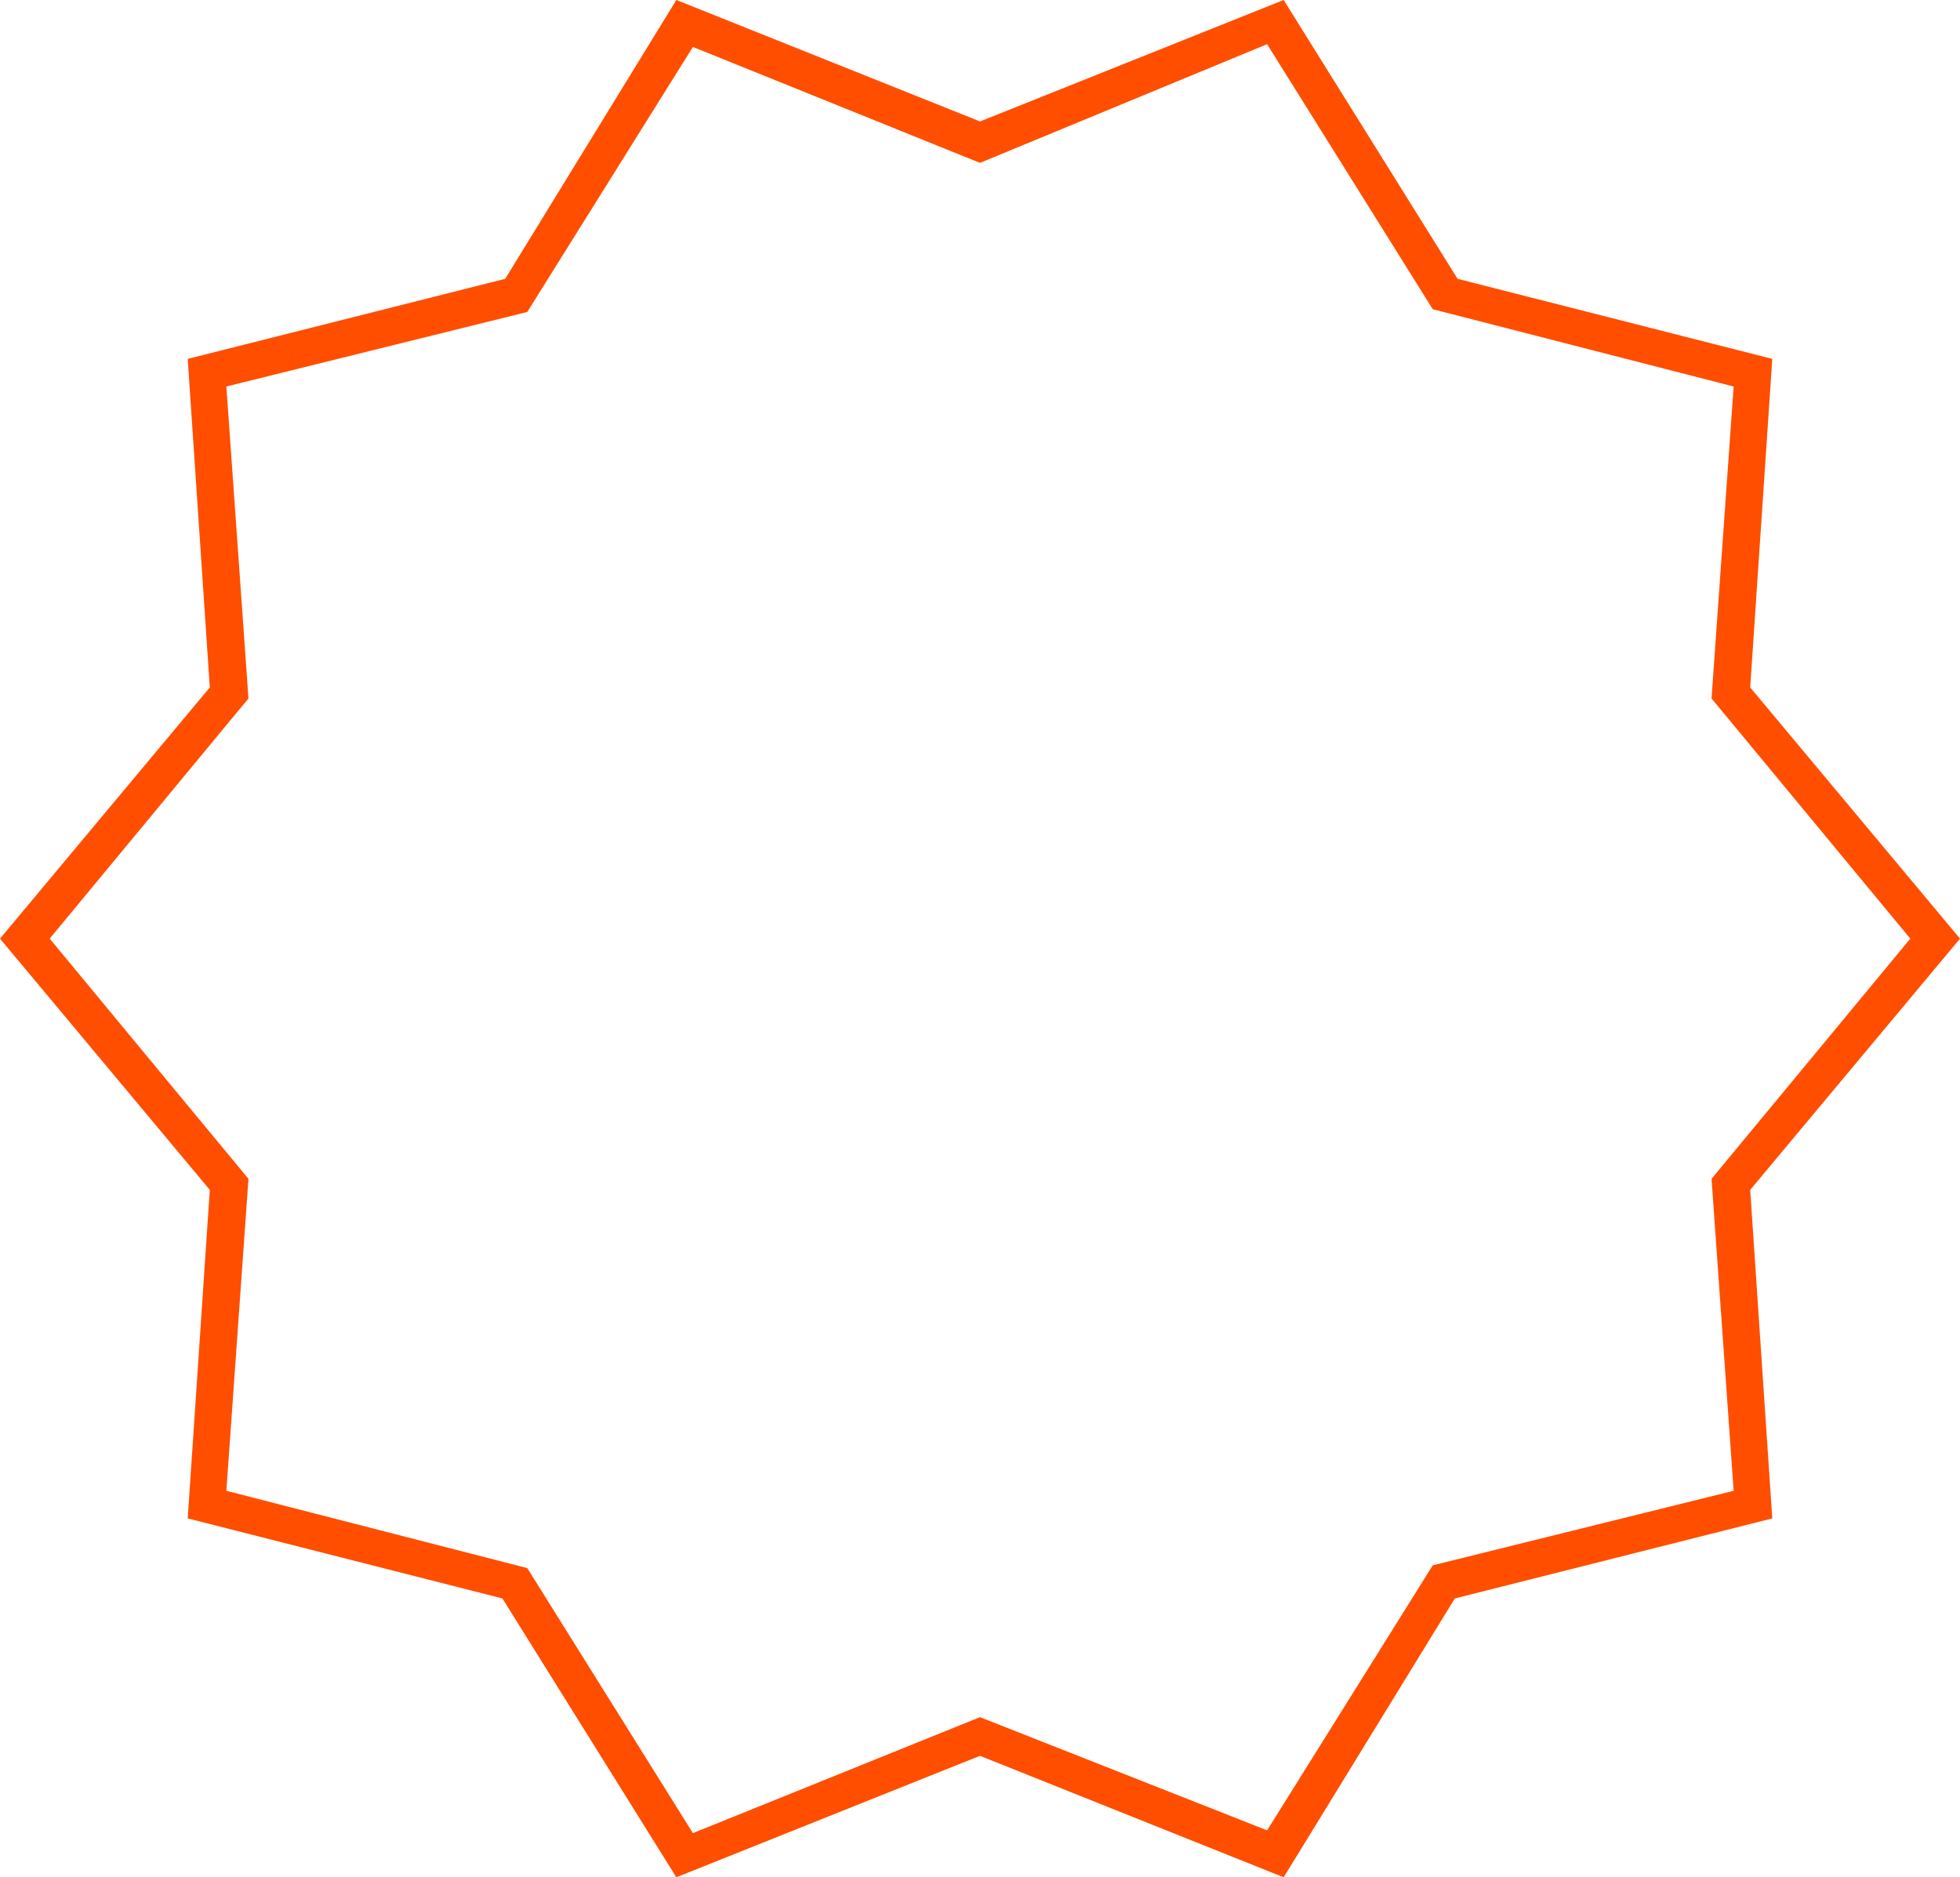 <?xml version="1.0" encoding="utf-8"?>
<!-- Generator: Adobe Illustrator 22.0.1, SVG Export Plug-In . SVG Version: 6.00 Build 0)  -->
<svg version="1.1" id="Laag_1" xmlns="http://www.w3.org/2000/svg" xmlns:xlink="http://www.w3.org/1999/xlink" x="0px" y="0px"
	 viewBox="0 0 71 68" style="enable-background:new 0 0 71 68;" xml:space="preserve">
<style type="text/css">
	.st0{fill:#FF4E00;}
</style>
<path class="st0" d="M18.2,57.9L6.8,55l0.8-11.9L0,34l7.6-9.1L6.8,13l11.5-2.9L24.5,0l11,4.4l11-4.4l6.3,10.1L64.2,13l-0.8,11.9
	L71,34l-7.6,9.1L64.2,55l-11.5,2.9L46.5,68l-11-4.4l-11,4.4L18.2,57.9z M45.9,66.3l6-9.6L62.8,54L62,42.7l7.2-8.7L62,25.3L62.8,14
	l-10.9-2.8l-6-9.6L35.5,5.9L25.1,1.7l-6,9.6L8.2,14L9,25.3L1.8,34L9,42.7L8.2,54l10.9,2.8l6,9.6l10.4-4.2L45.9,66.3z"/>
</svg>
